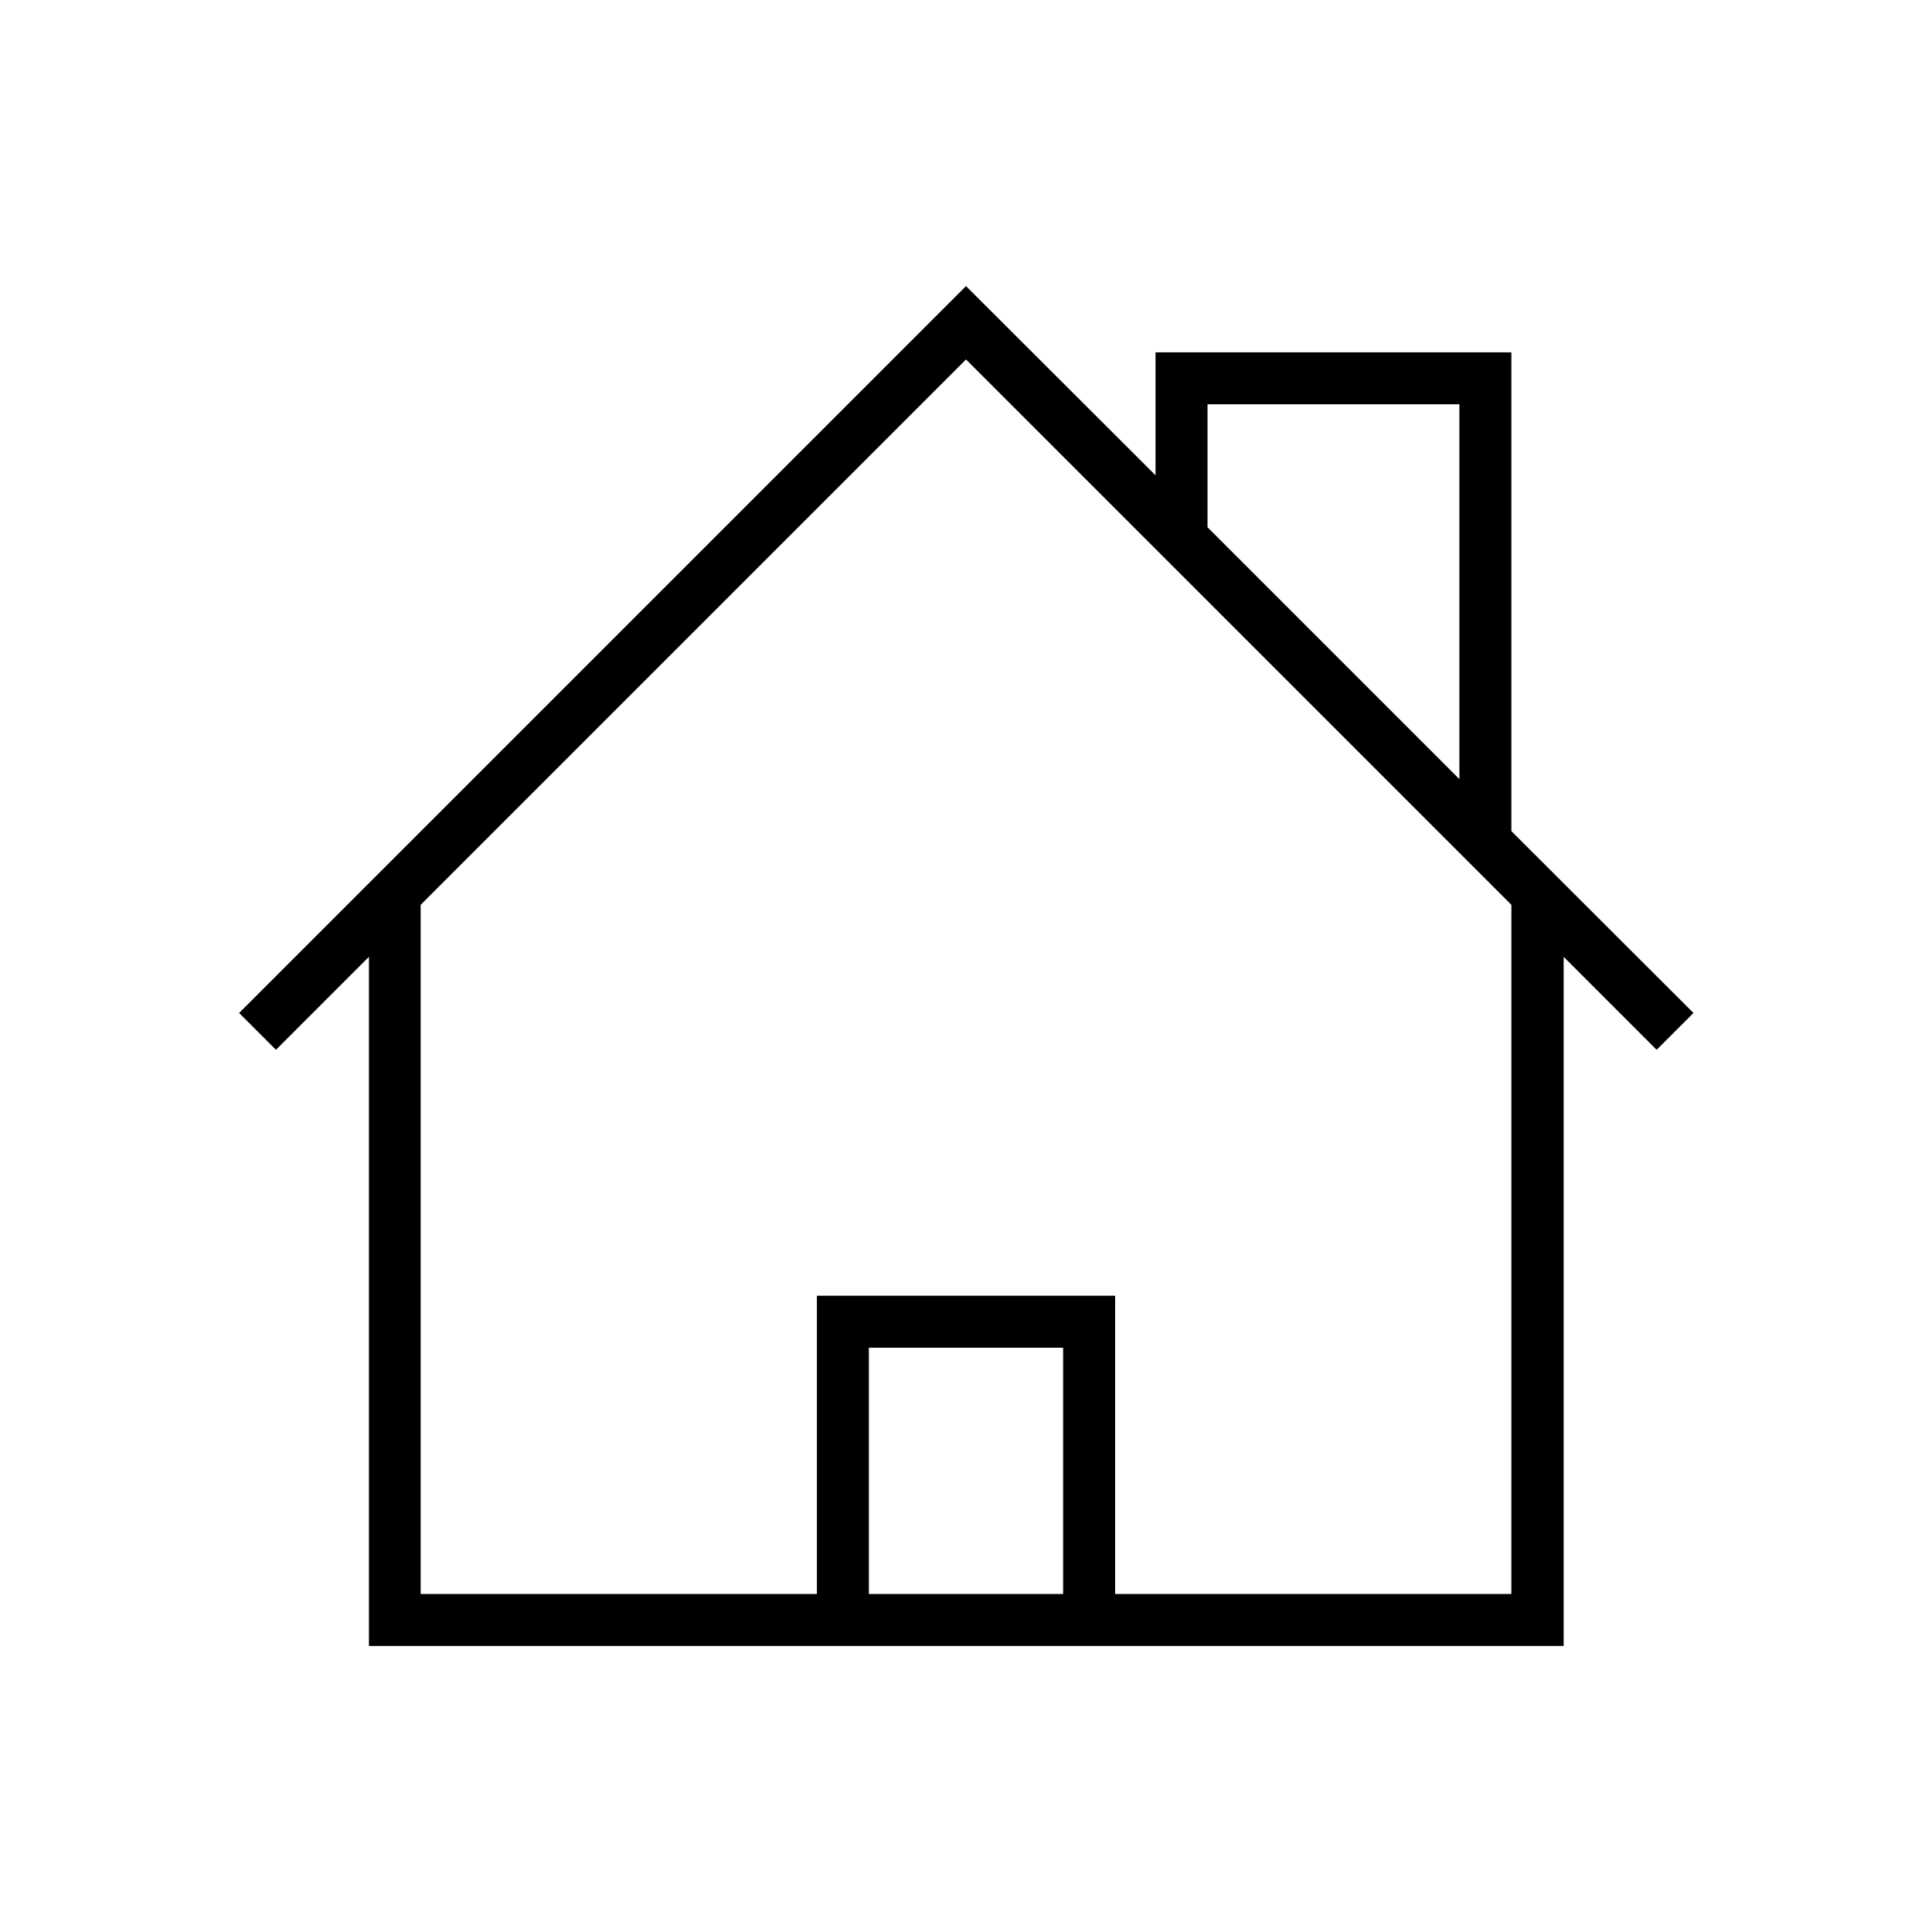<?xml version="1.0" encoding="UTF-8"?>
<!-- Uploaded to: SVG Repo, www.svgrepo.com, Generator: SVG Repo Mixer Tools -->
<svg fill="#000000" width="800px" height="800px" version="1.1" viewBox="144 144 512 512" xmlns="http://www.w3.org/2000/svg">
 <path d="m544.53 364.26v-126.89h-94.305v32.59l-50.223-50.145-192.63 192.63 9.762 9.762 24.641-24.641v182.63h316.61v-182.63l24.641 24.641 9.762-9.762zm-80.527-113.12h66.754v99.344l-66.754-66.754zm-38.262 315.28h-51.484v-65.258h51.484zm118.79 0h-105.01v-79.035h-79.035v79.035h-105.01v-182.63l144.53-144.53 144.53 144.53z"/>
</svg>
